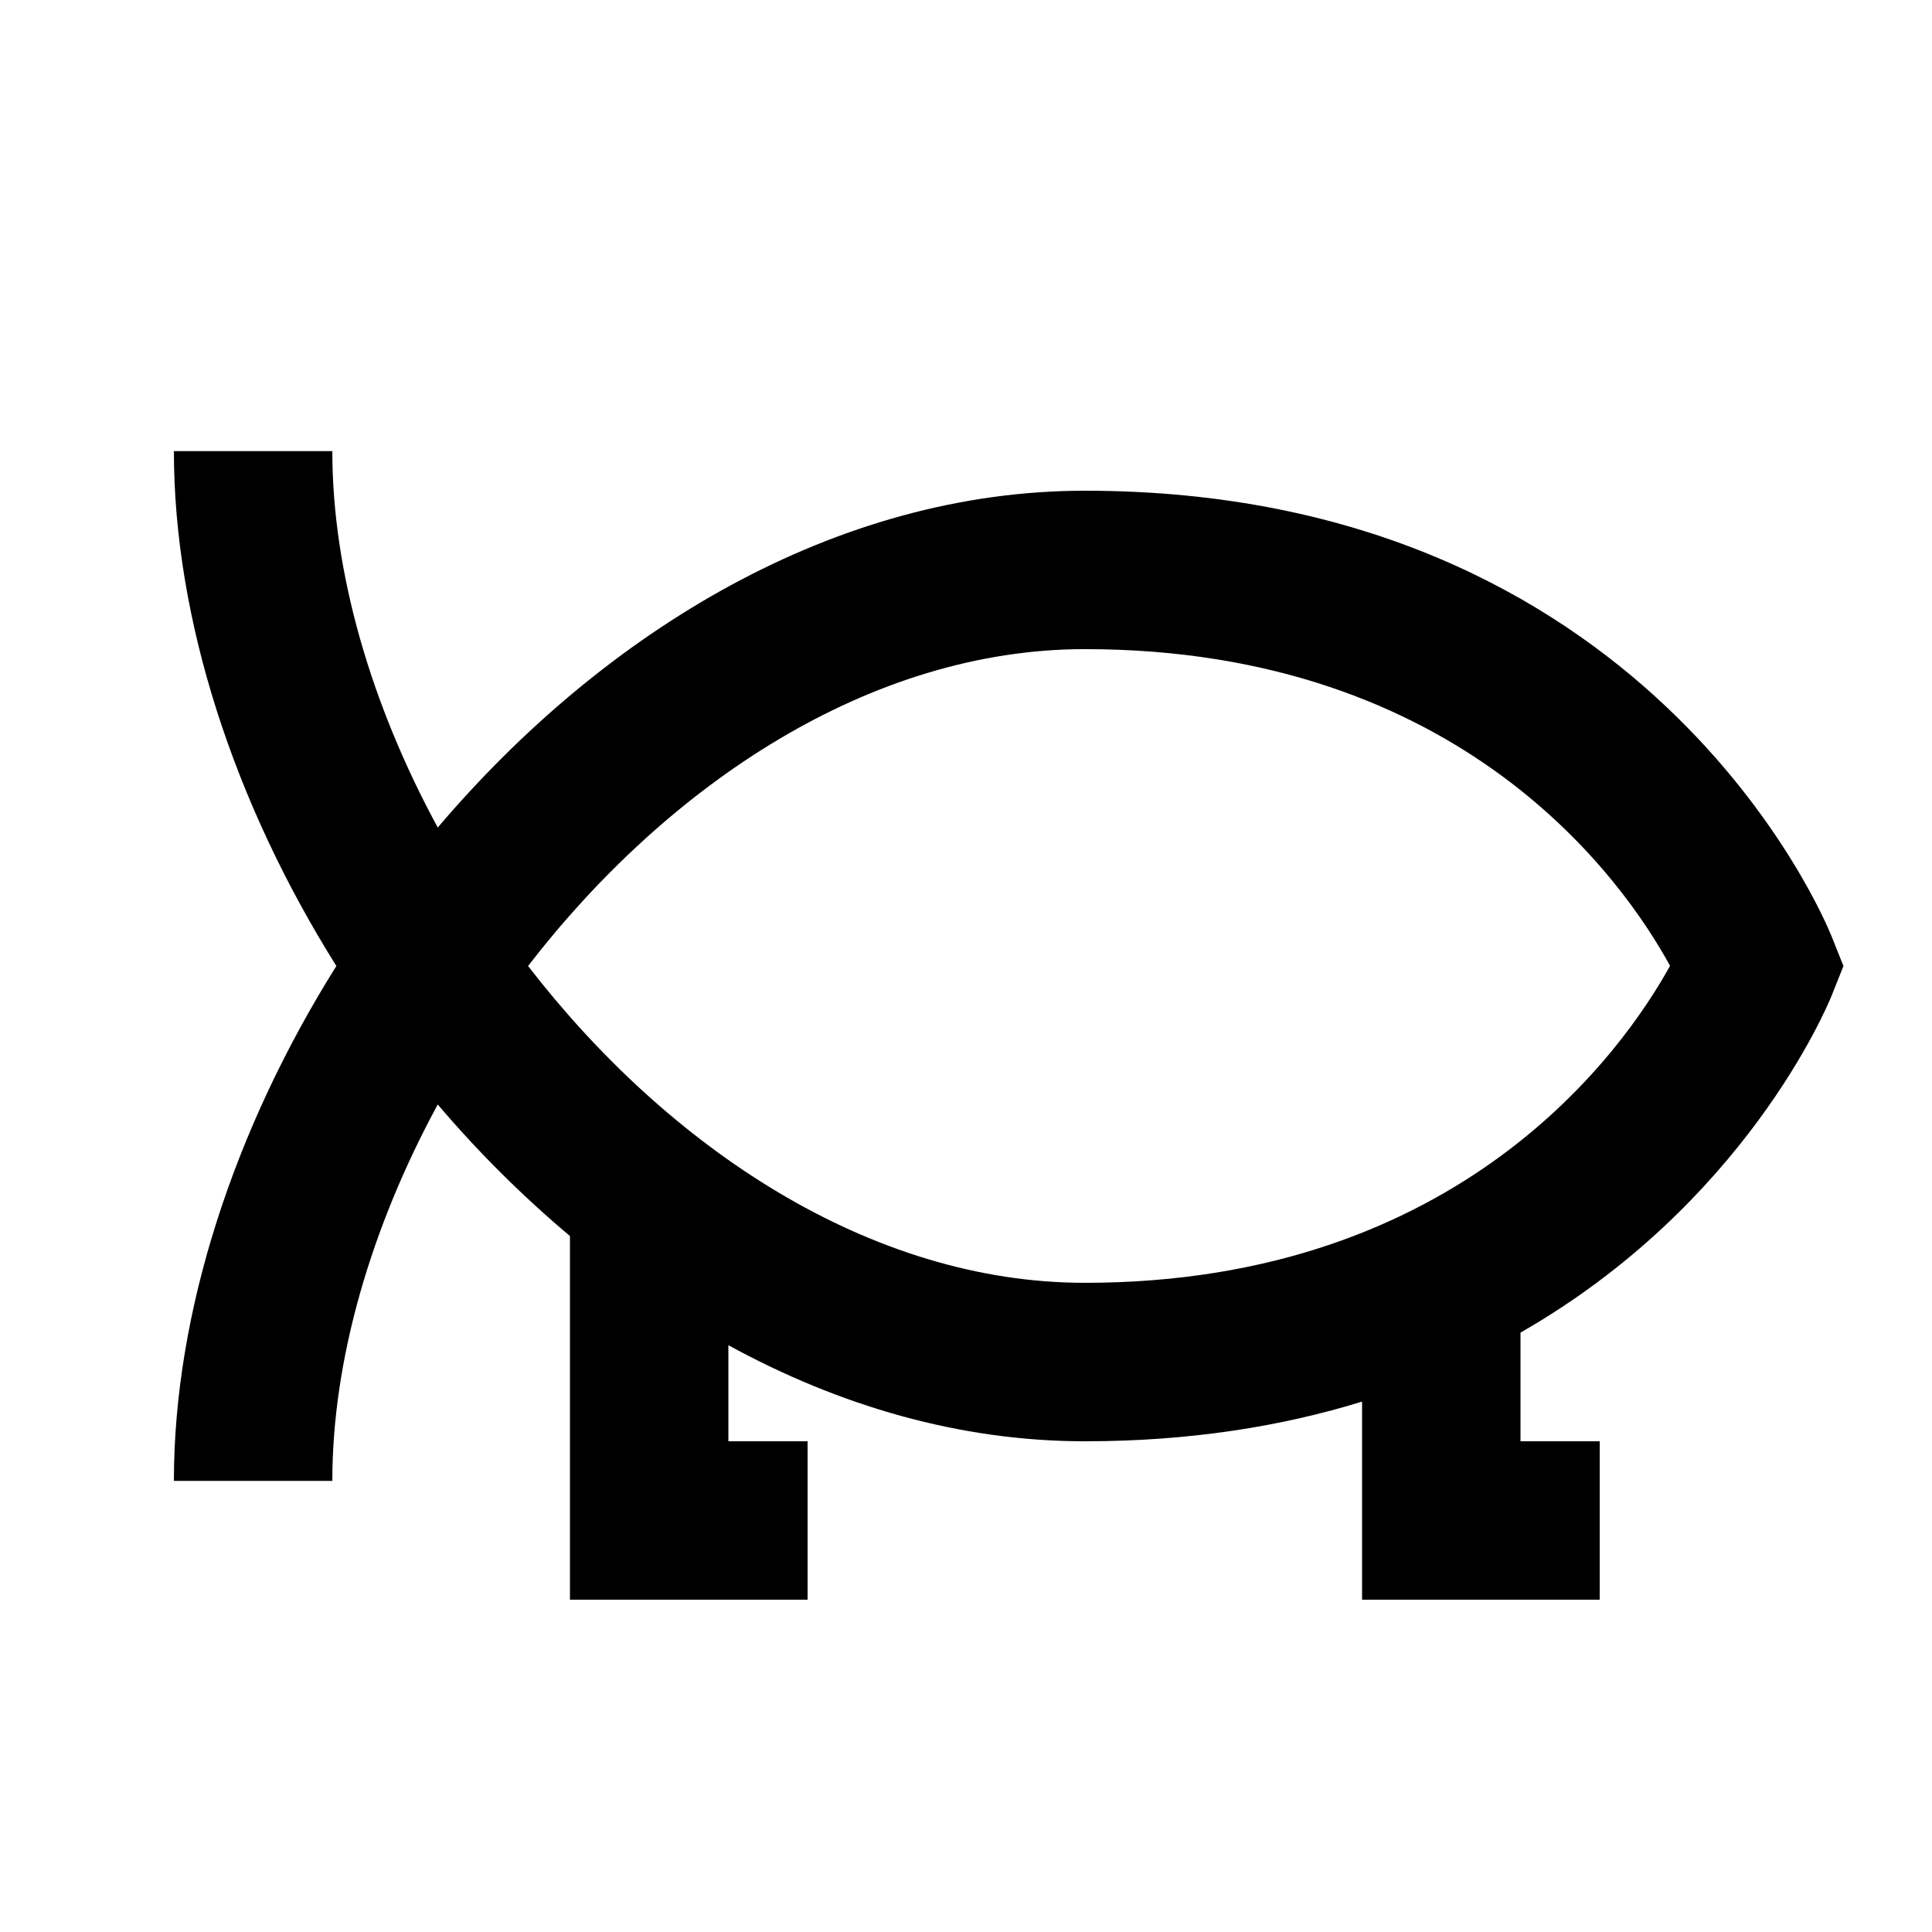 <?xml version="1.0" encoding="UTF-8"?>
<!-- Uploaded to: ICON Repo, www.svgrepo.com, Generator: ICON Repo Mixer Tools -->
<svg fill="#000000" width="800px" height="800px" version="1.1" viewBox="144 144 512 512" xmlns="http://www.w3.org/2000/svg">
 <path d="m431.49 483.96c-56.848 0-110.34-35.77-147.55-83.965 37.219-48.199 90.707-83.969 147.55-83.969 100.15 0 142.89 61.609 155.09 83.926-12.215 22.125-55.355 84.008-155.09 84.008zm197.93-91.754c-1.934-4.852-48.977-118.16-197.93-118.16-66.023 0-127.23 37.176-171.48 89.258-17.637-32.496-27.941-67.555-27.941-99.754h-41.984c0 44.816 16.039 93.395 43.055 136.45-27.016 43.055-43.055 91.629-43.055 136.45h41.984c0-32.199 10.305-67.258 27.941-99.754 10.727 12.637 22.48 24.309 35.035 34.867v96.375h62.977v-41.984h-20.992v-25.461c29.262 16.016 61.234 25.461 94.465 25.461 27.961 0 52.312-3.988 73.469-10.516v52.5h62.977v-41.984h-20.992v-28.801c59.305-33.922 81.18-86.109 82.48-89.363l3.106-7.785z" fill-rule="evenodd"/>
</svg>